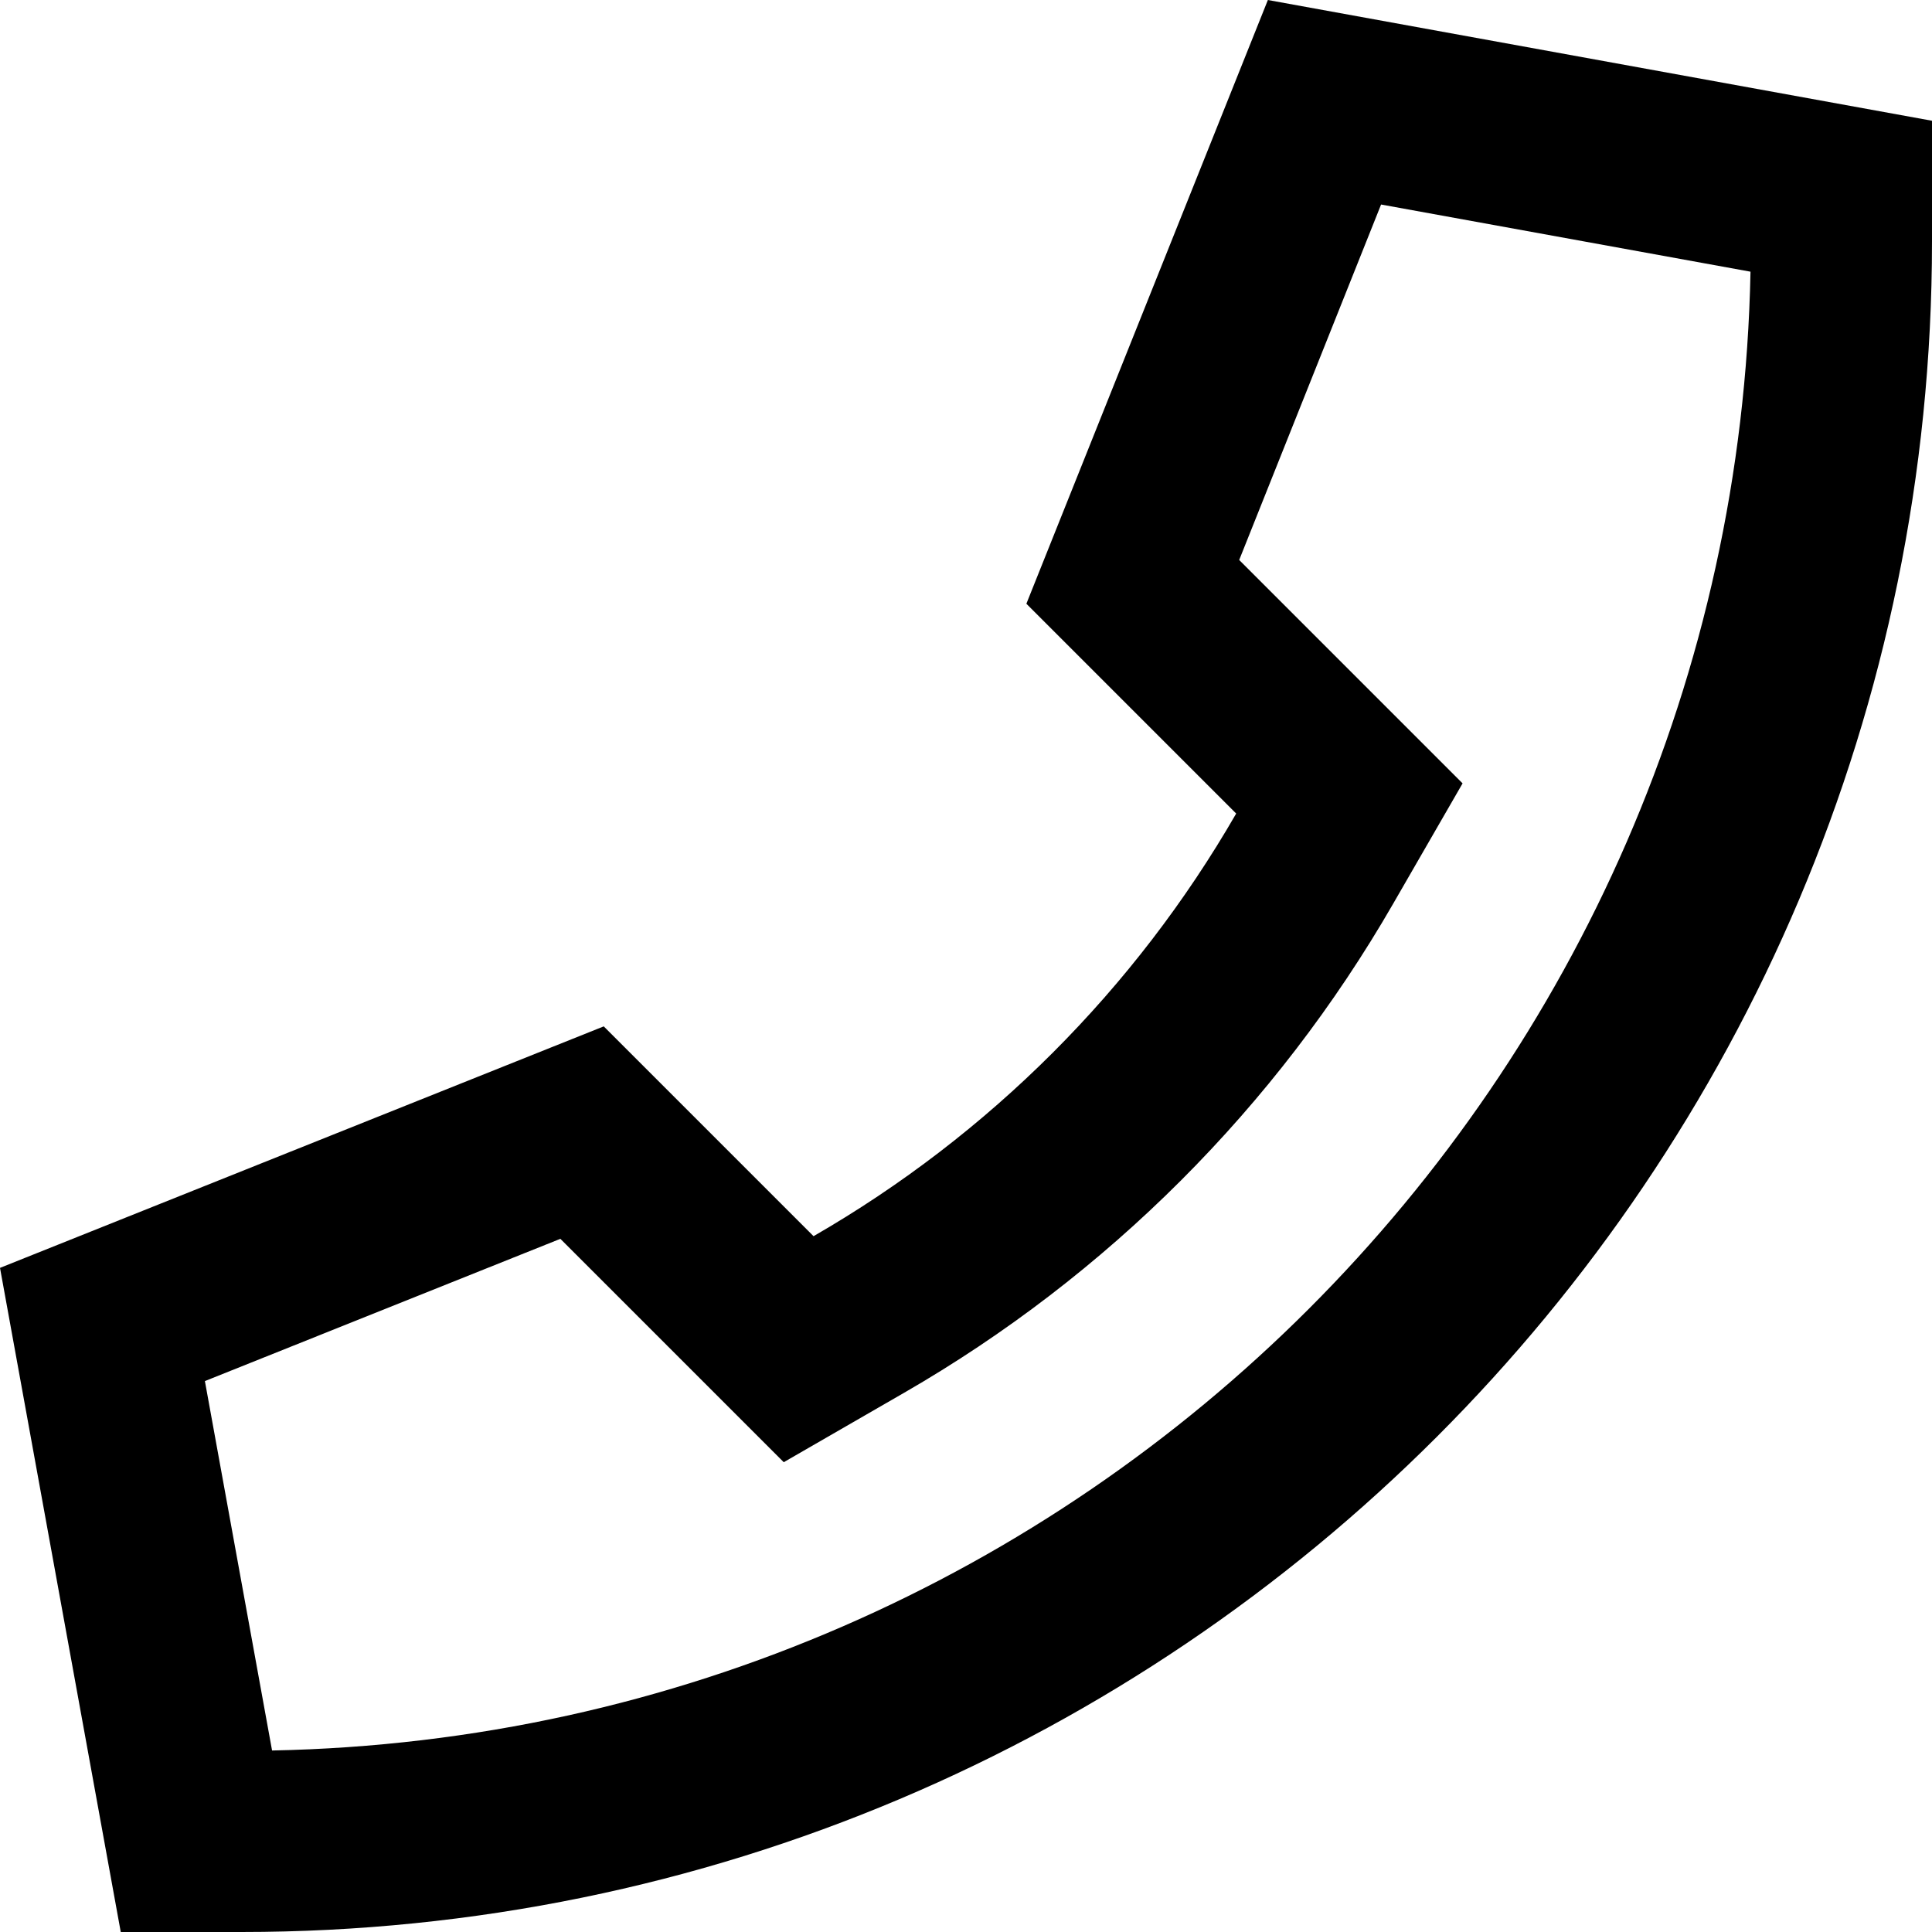 <svg xmlns="http://www.w3.org/2000/svg" viewBox="0 0 512 512"><!--! Font Awesome Pro 6.4.2 by @fontawesome - https://fontawesome.com License - https://fontawesome.com/license (Commercial License) Copyright 2023 Fonticons, Inc. --><path d="M207.7 387.5l31.9-18.4c53.8-31 98.6-75.8 129.6-129.6l18.4-31.9-26-26-33.2-33.2L366 54.2 463.9 72C459.7 286.6 286.6 459.7 72.1 463.9L54.3 366l94.2-37.7 33.2 33.2 26 26zM160 272L0 336 32 512H64c247.4 0 448-200.6 448-448l0-32L336 0 272 160l55.6 55.6c-26.8 46.5-65.5 85.2-112 112L160 272z"/></svg>
